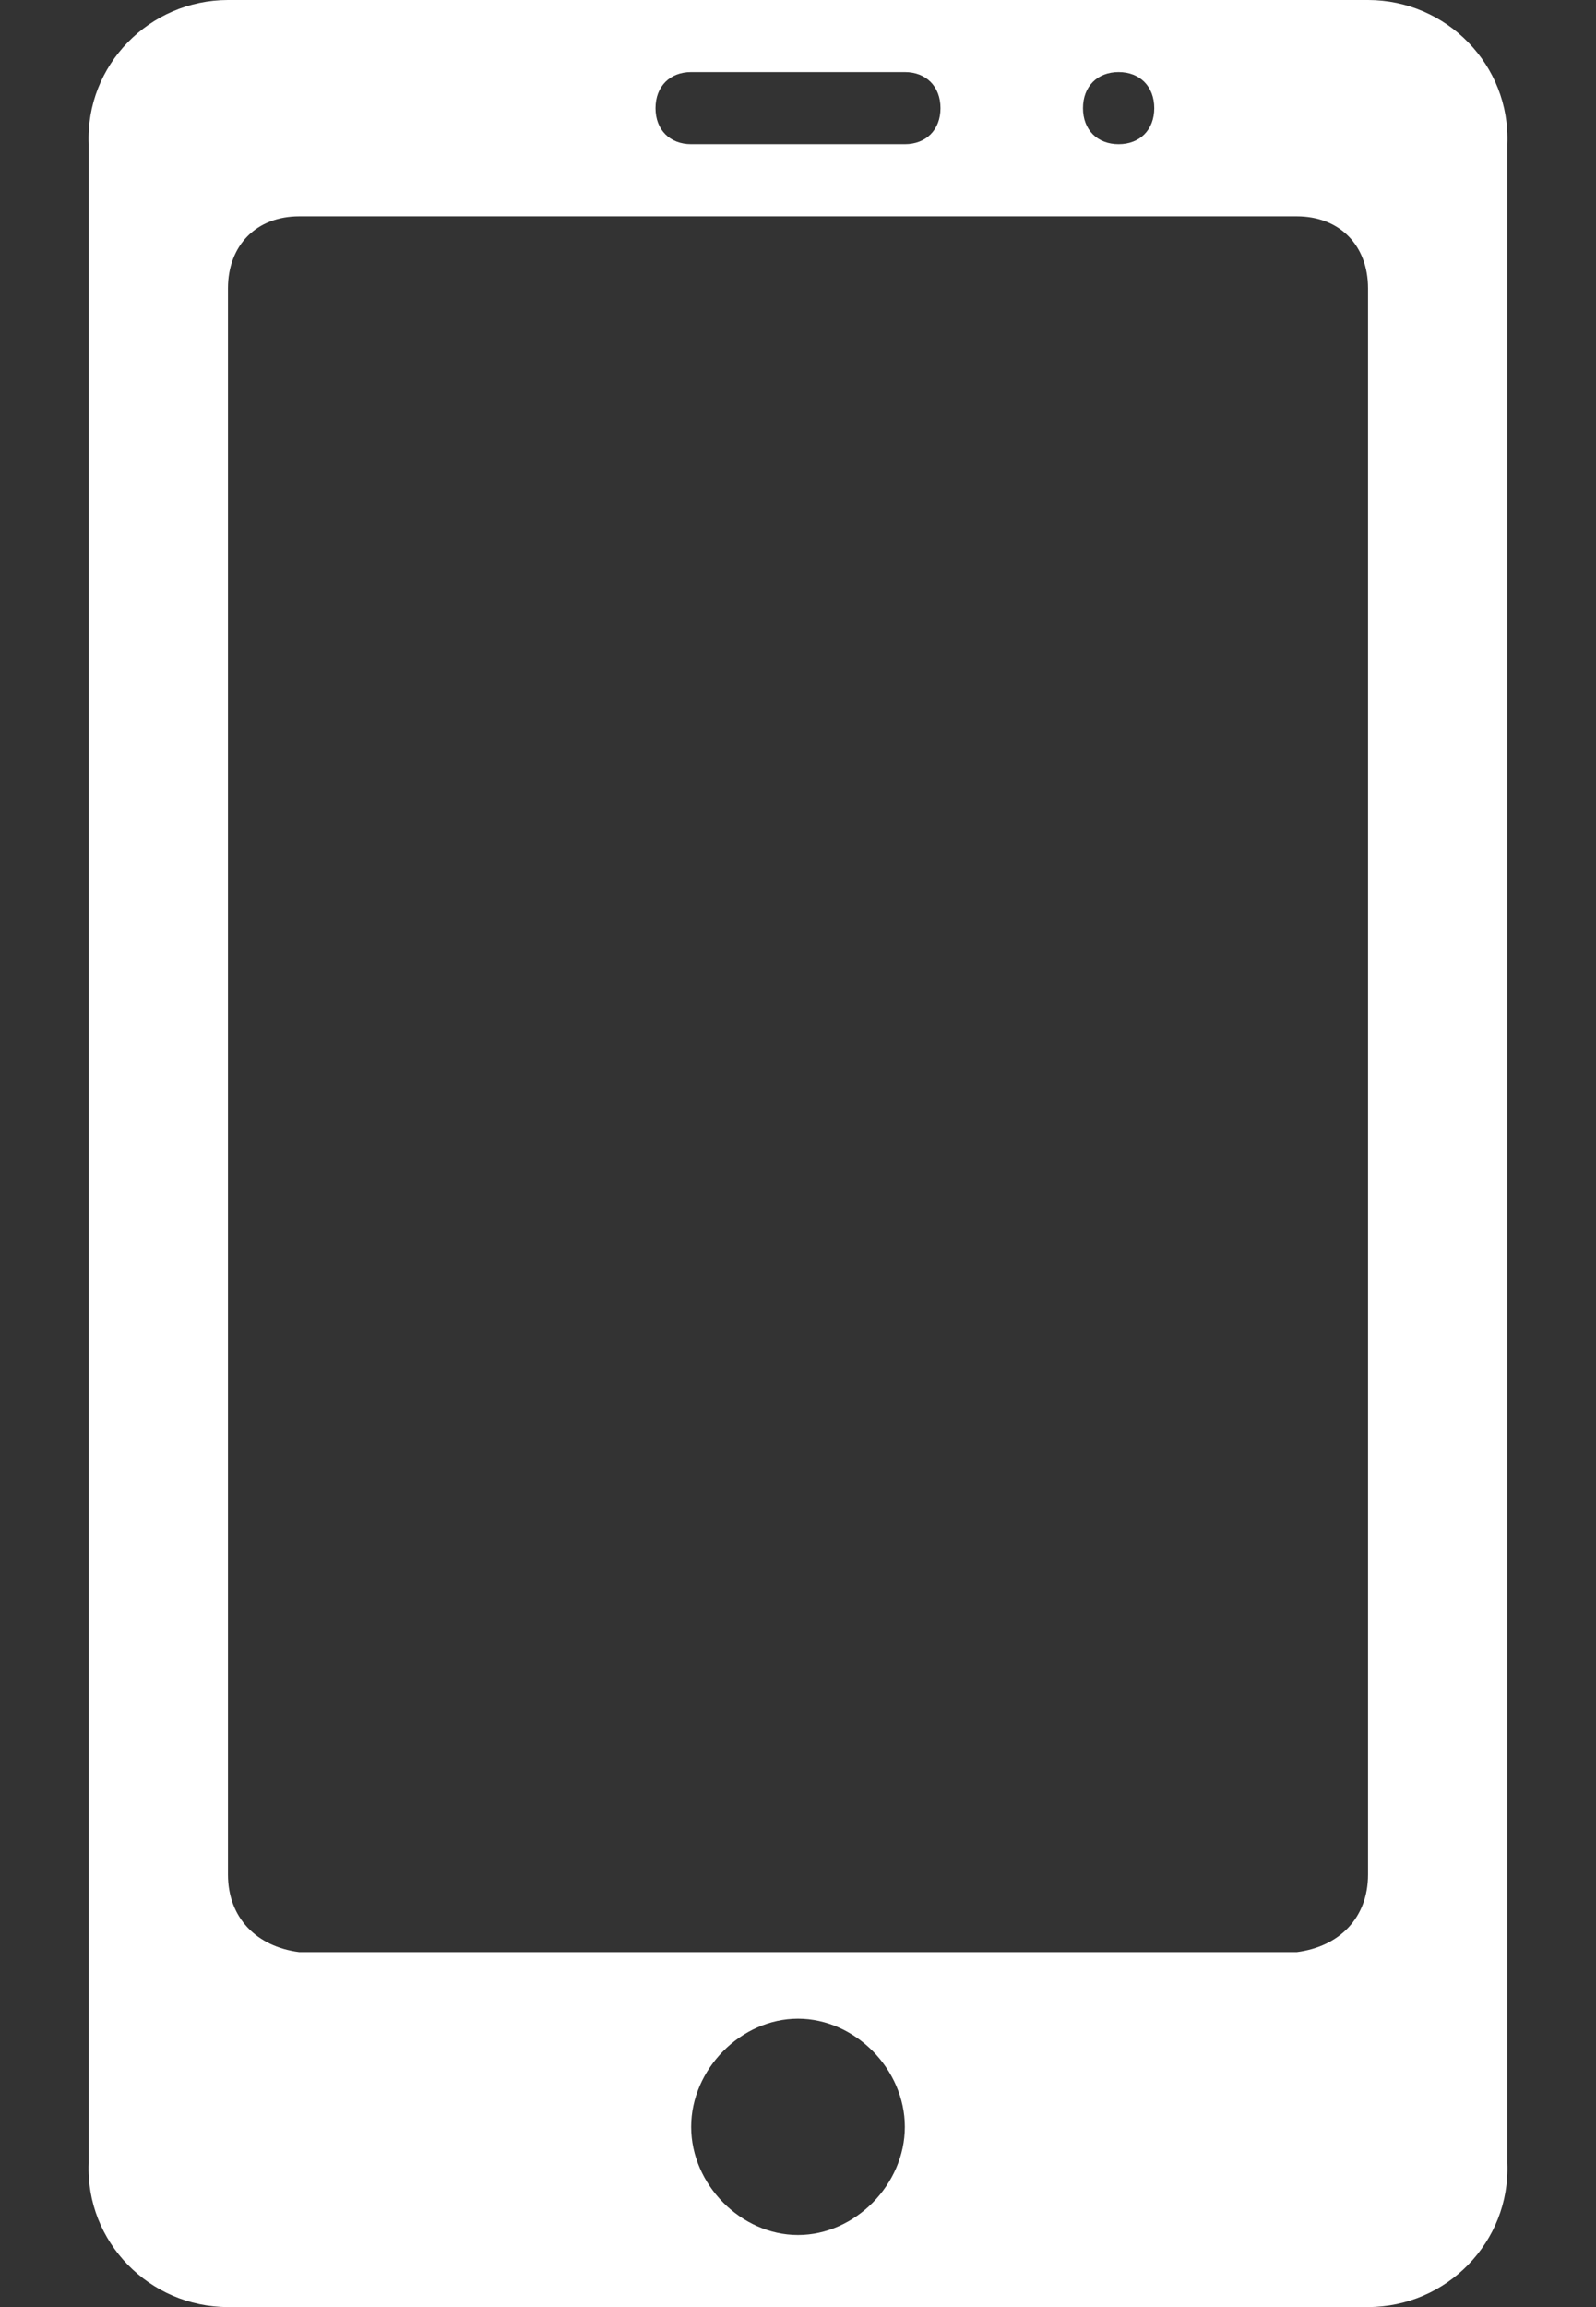 ﻿<?xml version="1.0" encoding="utf-8"?>
<svg version="1.1" xmlns:xlink="http://www.w3.org/1999/xlink" width="18px" height="26px" xmlns="http://www.w3.org/2000/svg">
  <rect width="100%" height="100%" fill="#333333" stroke="none"/>
  <g transform="matrix(1 0 0 1 -329 -58 )">
    <path d="M 17 1.625  C 17.036 0.731  16.312 0  15.429 0  L 2.571 0  C 1.688 0  0.964 0.731  1 1.625  L 1 24.375  C 0.964 25.269  1.688 26  2.571 26  L 15.429 26  C 16.312 26  17.036 25.269  17 24.375  L 17 1.625  Z M 12.214 1.219  C 12.214 0.975  12.375 0.812  12.616 0.812  C 12.857 0.812  13.018 0.975  13.018 1.219  C 13.018 1.462  12.857 1.625  12.616 1.625  C 12.375 1.625  12.214 1.462  12.214 1.219  Z M 7.393 1.219  C 7.393 0.975  7.554 0.812  7.795 0.812  L 10.205 0.812  C 10.446 0.812  10.607 0.975  10.607 1.219  C 10.607 1.462  10.446 1.625  10.205 1.625  L 7.795 1.625  C 7.554 1.625  7.393 1.462  7.393 1.219  Z M 10.205 23.969  C 10.205 24.619  9.643 25.188  9 25.188  C 8.357 25.188  7.795 24.619  7.795 23.969  C 7.795 23.319  8.357 22.75  9 22.75  C 9.643 22.75  10.205 23.319  10.205 23.969  Z M 15.429 3.25  L 15.429 21.125  C 15.429 21.613  15.107 21.938  14.625 22  L 3.375 22  C 2.893 21.938  2.571 21.613  2.571 21.125  L 2.571 3.25  C 2.571 2.763  2.893 2.438  3.375 2.438  L 14.625 2.438  C 15.107 2.438  15.429 2.763  15.429 3.25  Z " fill-rule="nonzero" fill="#ffffff" stroke="none" transform="matrix(1 0 0 1 329 58 )" />
  </g>
</svg>